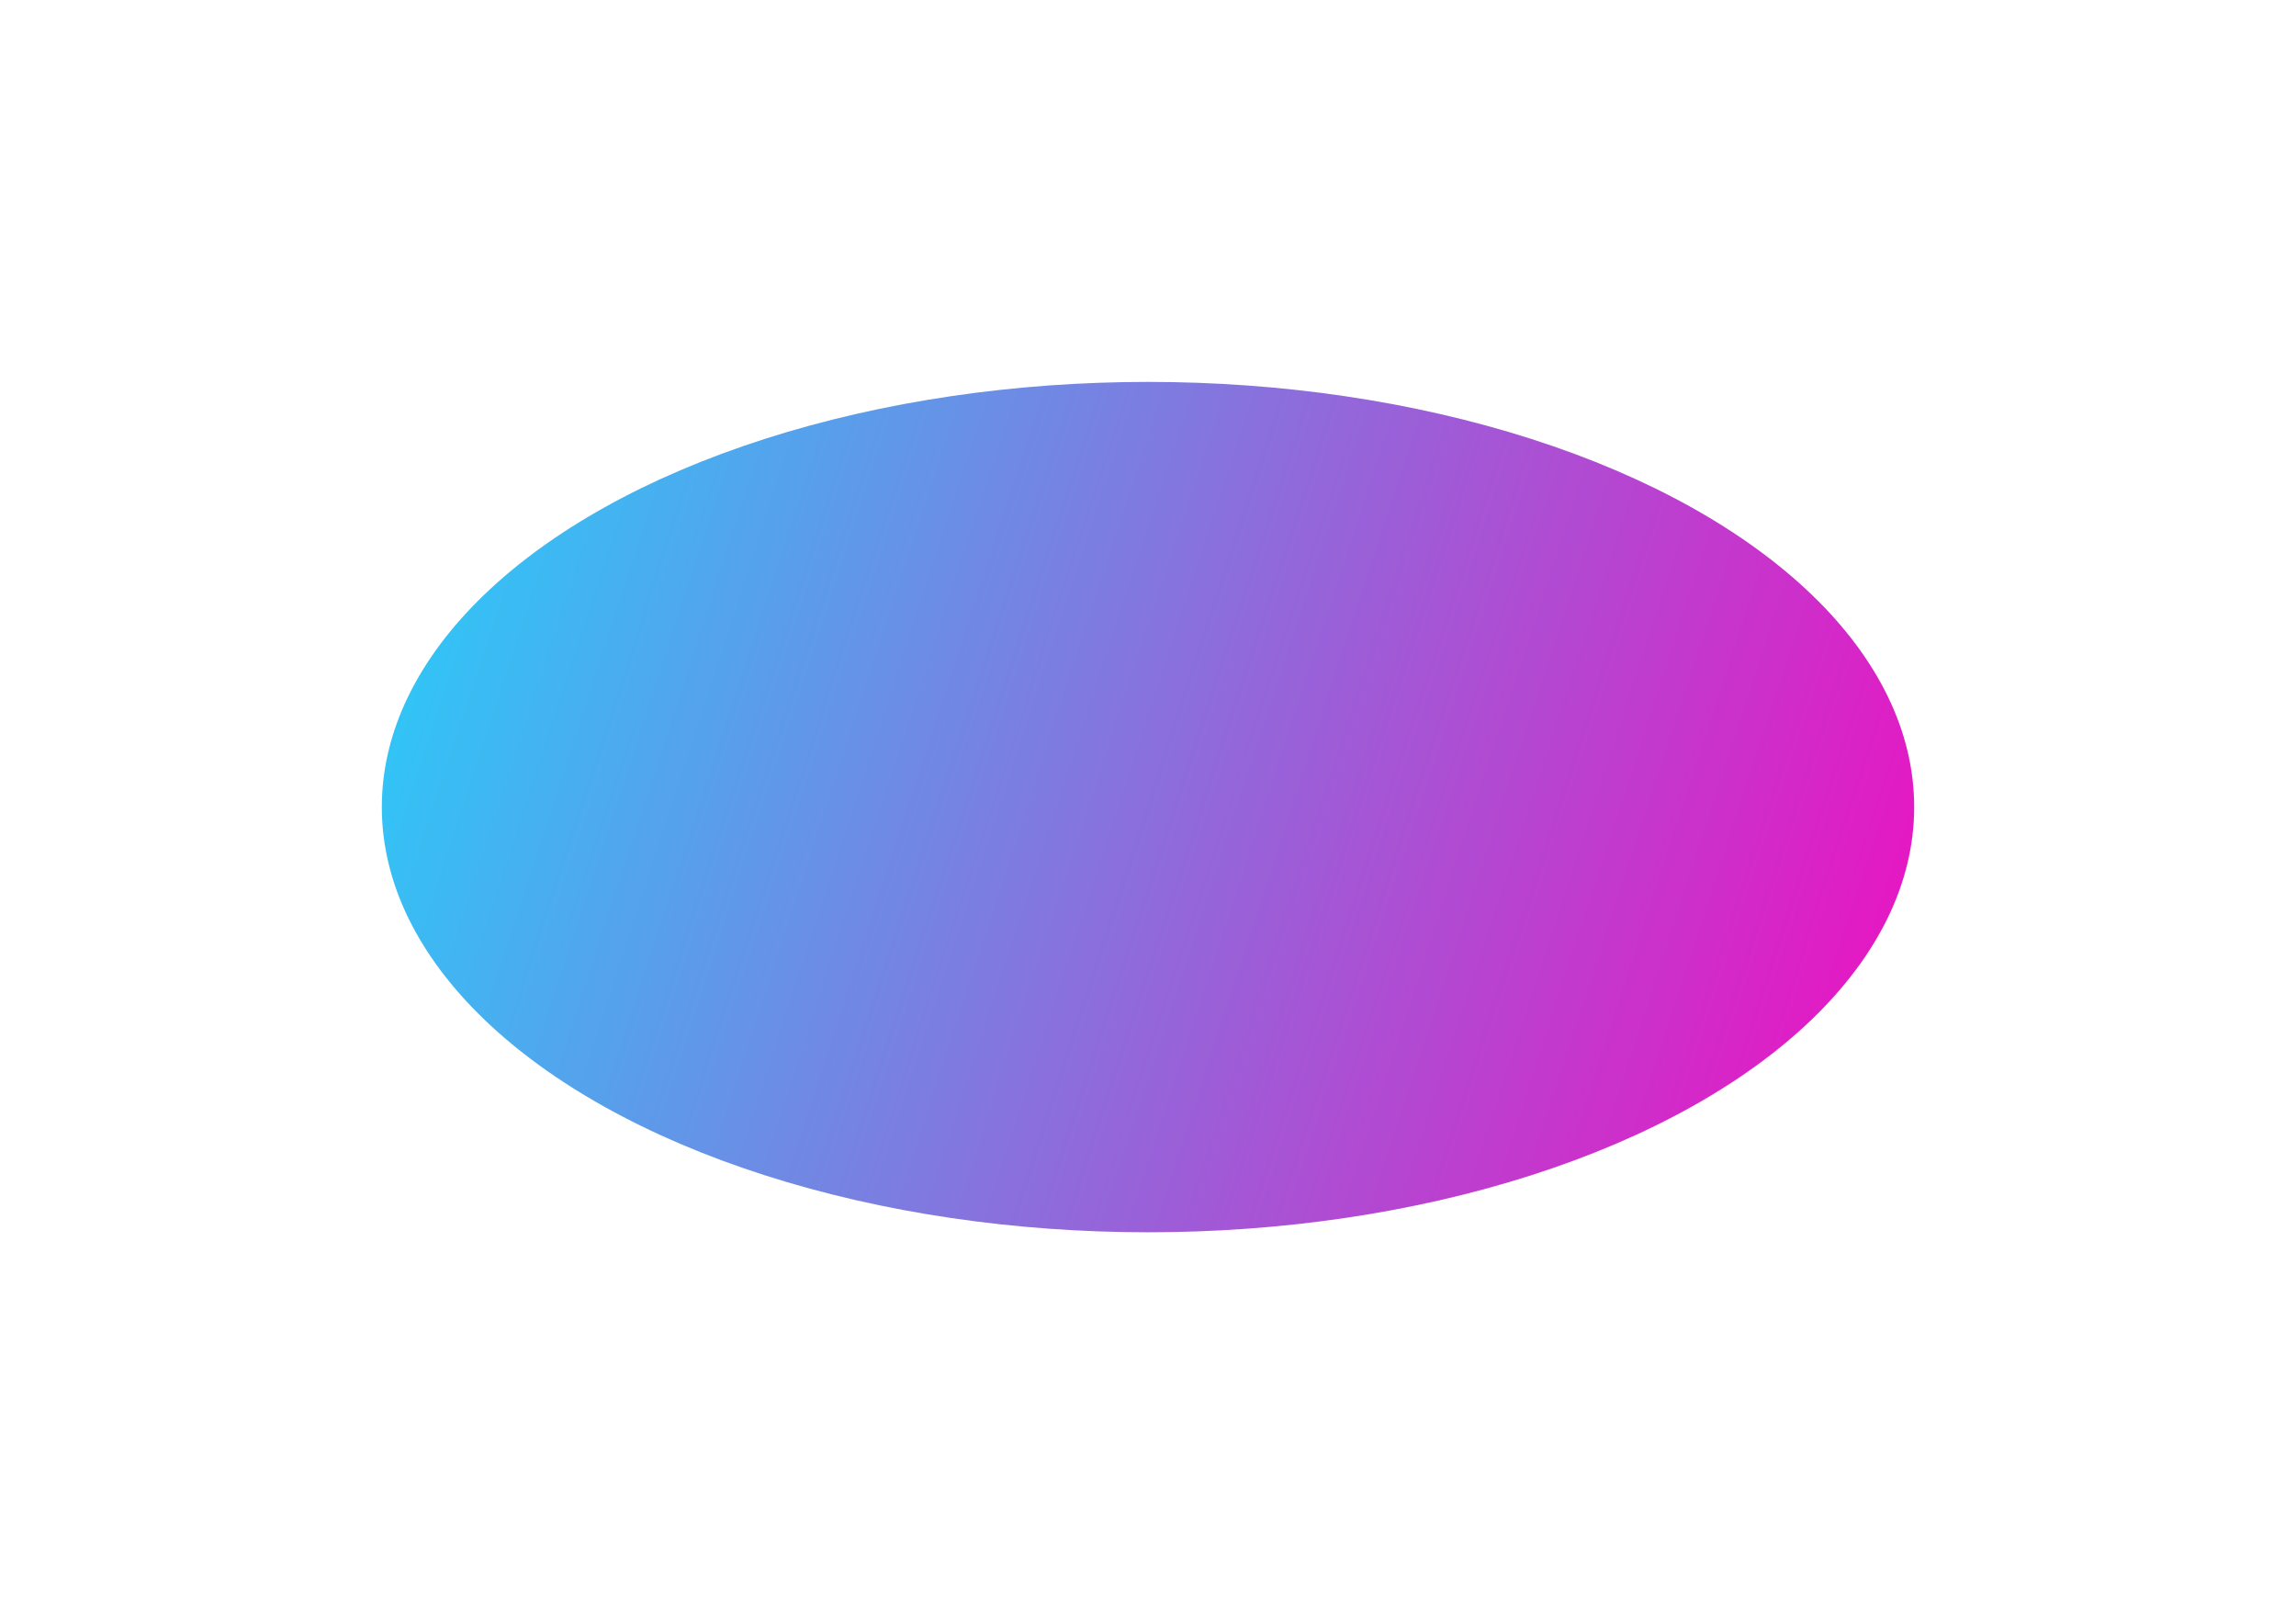 <?xml version="1.0" encoding="UTF-8"?> <svg xmlns="http://www.w3.org/2000/svg" width="1804" height="1268" viewBox="0 0 1804 1268" fill="none"><g filter="url(#filter0_f_1415_2318)"><ellipse cx="902" cy="634" rx="602" ry="334" fill="url(#paint0_linear_1415_2318)"></ellipse></g><defs><filter id="filter0_f_1415_2318" x="0" y="0" width="1804" height="1268" filterUnits="userSpaceOnUse" color-interpolation-filters="sRGB"><feFlood flood-opacity="0" result="BackgroundImageFix"></feFlood><feBlend mode="normal" in="SourceGraphic" in2="BackgroundImageFix" result="shape"></feBlend><feGaussianBlur stdDeviation="150" result="effect1_foregroundBlur_1415_2318"></feGaussianBlur></filter><linearGradient id="paint0_linear_1415_2318" x1="248.5" y1="421.5" x2="1603" y2="864" gradientUnits="userSpaceOnUse"><stop stop-color="#22D3FA"></stop><stop offset="1" stop-color="#FC02BD"></stop></linearGradient></defs></svg> 